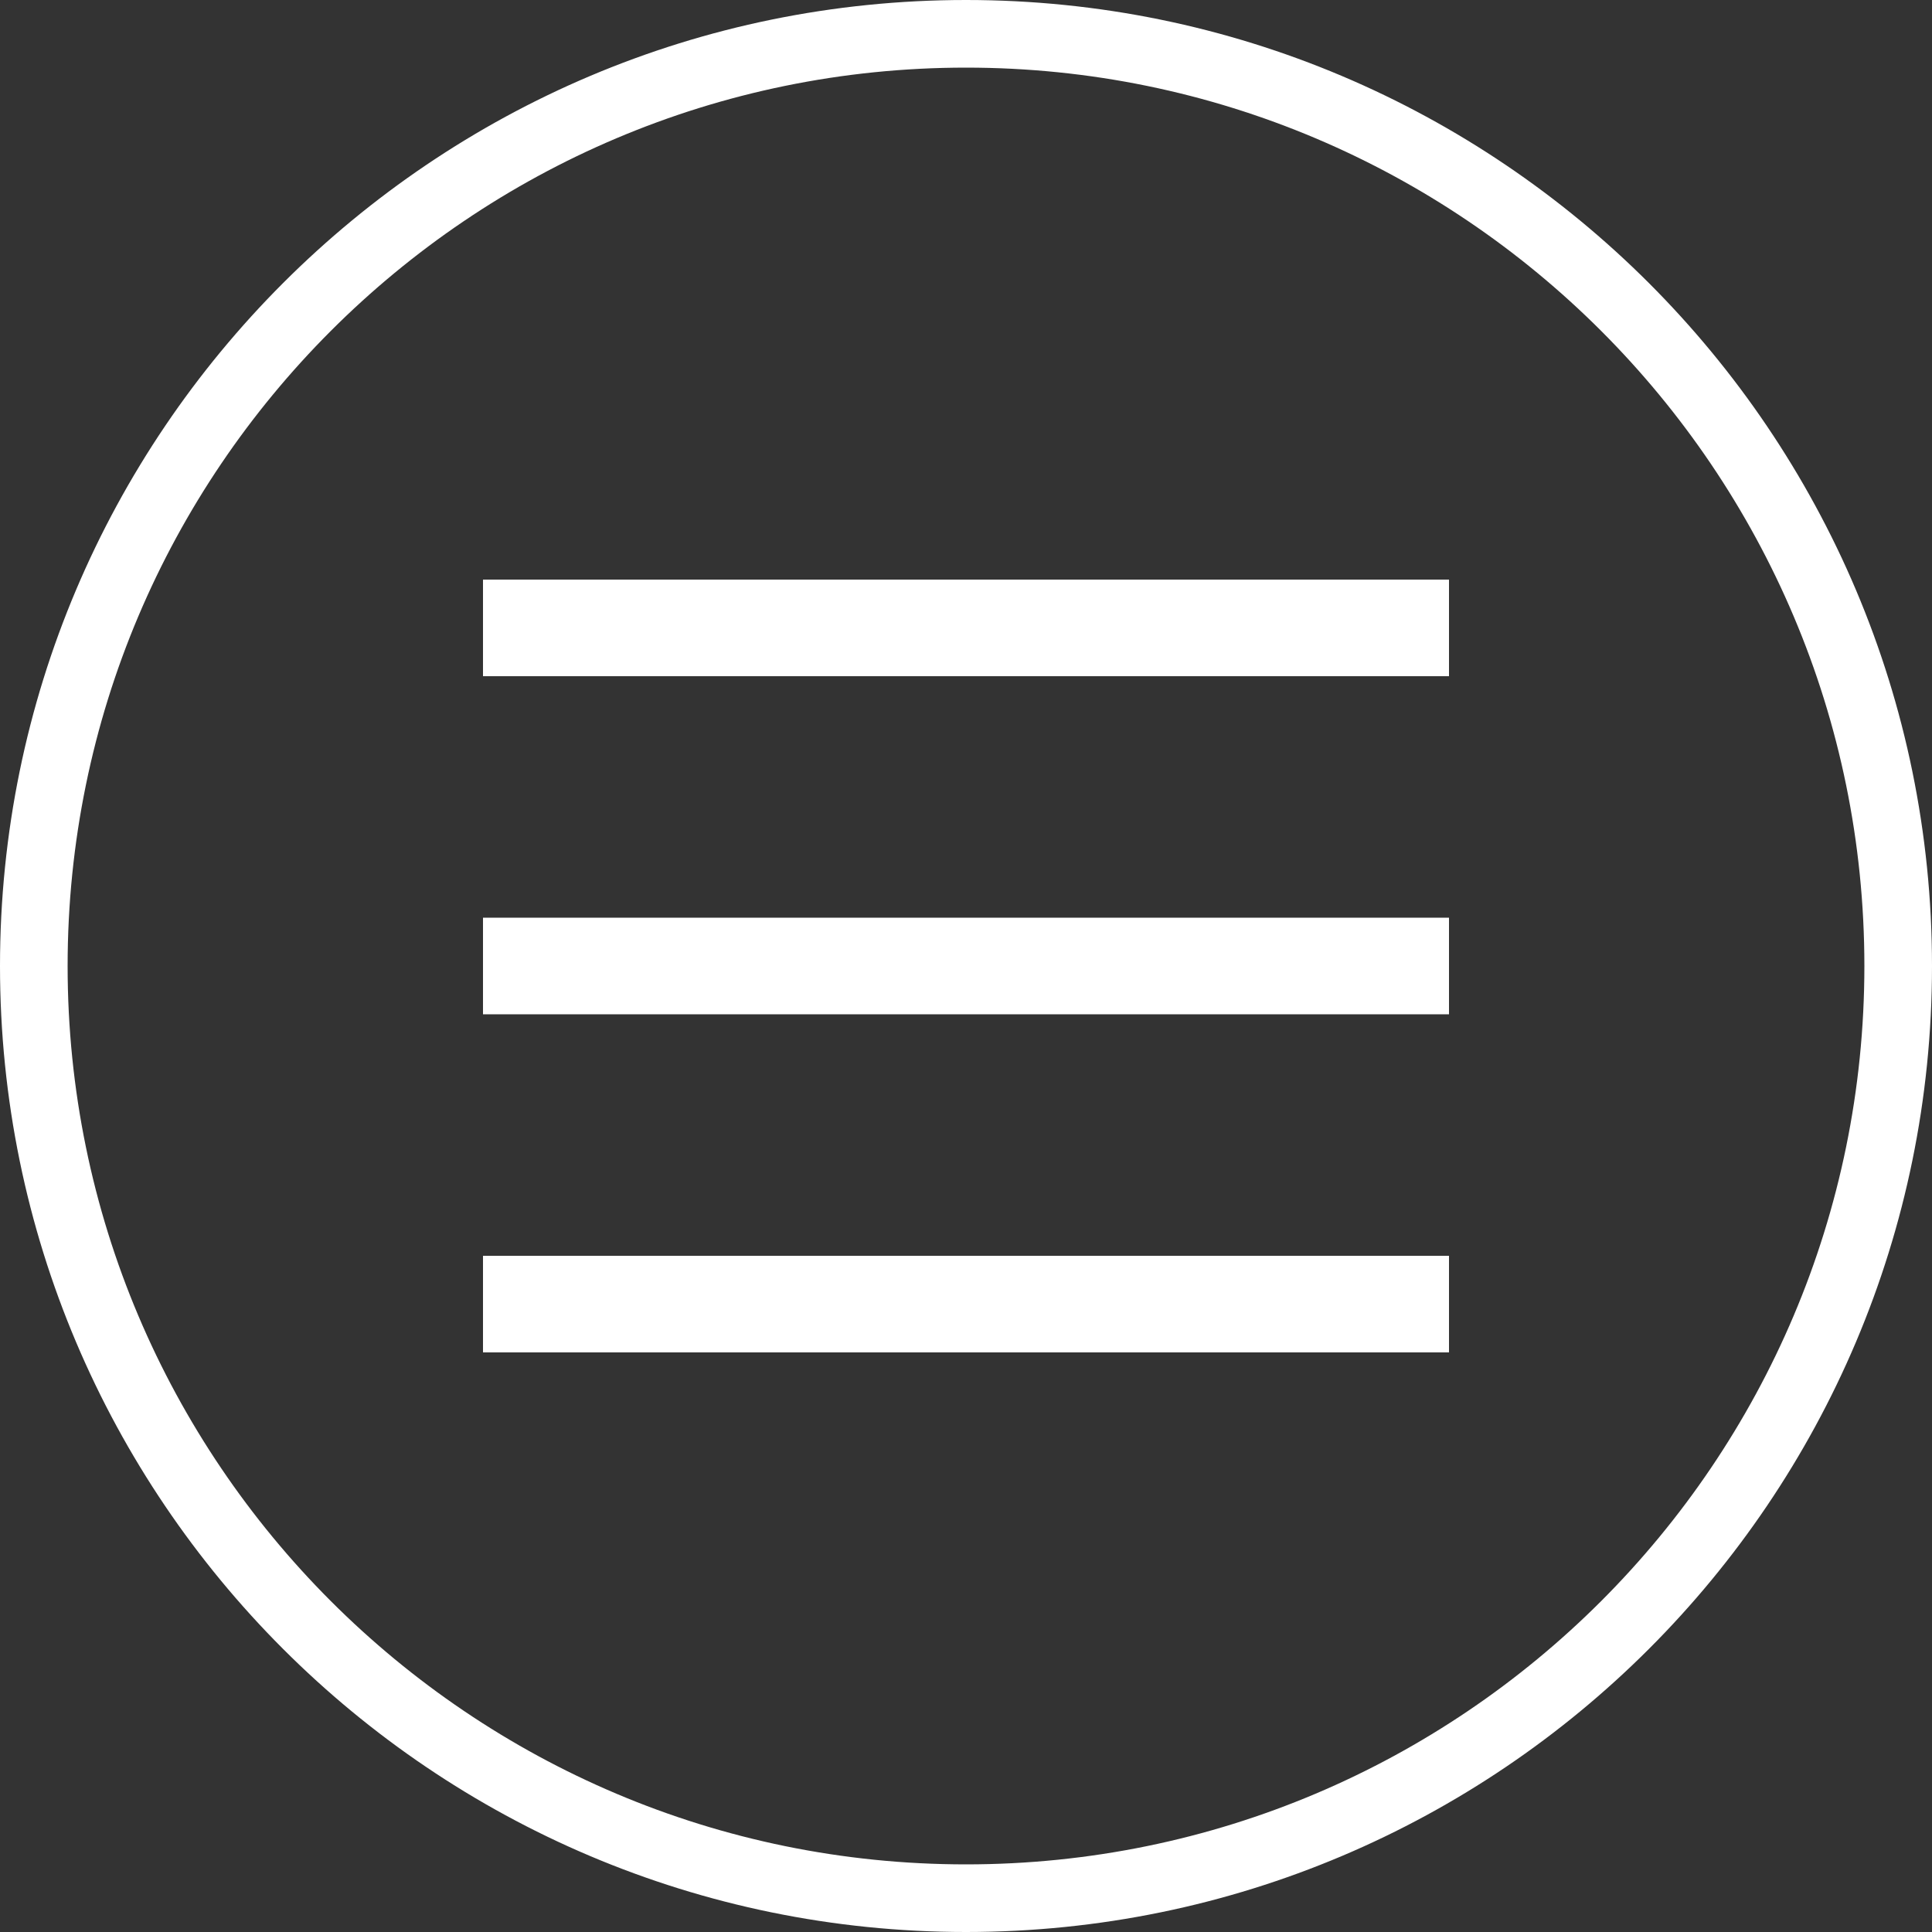 <?xml version="1.0" encoding="UTF-8" standalone="no"?><!DOCTYPE svg PUBLIC "-//W3C//DTD SVG 1.1//EN" "http://www.w3.org/Graphics/SVG/1.1/DTD/svg11.dtd"><svg width="100%" height="100%" viewBox="0 0 48 48" version="1.1" xmlns="http://www.w3.org/2000/svg" xmlns:xlink="http://www.w3.org/1999/xlink" xml:space="preserve" xmlns:serif="http://www.serif.com/" style="fill-rule:evenodd;clip-rule:evenodd;stroke-linejoin:round;stroke-miterlimit:1.414;"><rect x="0" y="0" width="48" height="48" fill="#333333" stroke="none"/><path id="KREIS" d="M24,0c13.246,0 24,10.754 24,24c0,13.246 -10.754,24 -24,24c-13.246,0 -24,-10.754 -24,-24c0,-13.246 10.754,-24 24,-24Zm0,1.68c12.319,0 22.32,10.001 22.32,22.32c0,12.319 -10.001,22.32 -22.32,22.32c-12.319,0 -22.32,-10.001 -22.32,-22.32c0,-12.319 10.001,-22.32 22.32,-22.32Z" style="fill:#fff;"/><path id="align_text_distribute---914-" serif:id="align_text_distribute-[#914]" d="M12,33.6l24,0l0,-2.4l-24,0l0,2.4Zm0,-16.8l24,0l0,-2.4l-24,0l0,2.4Zm0,8.4l24,0l0,-2.4l-24,0l0,2.4Z" style="fill:#fff;"/></svg>